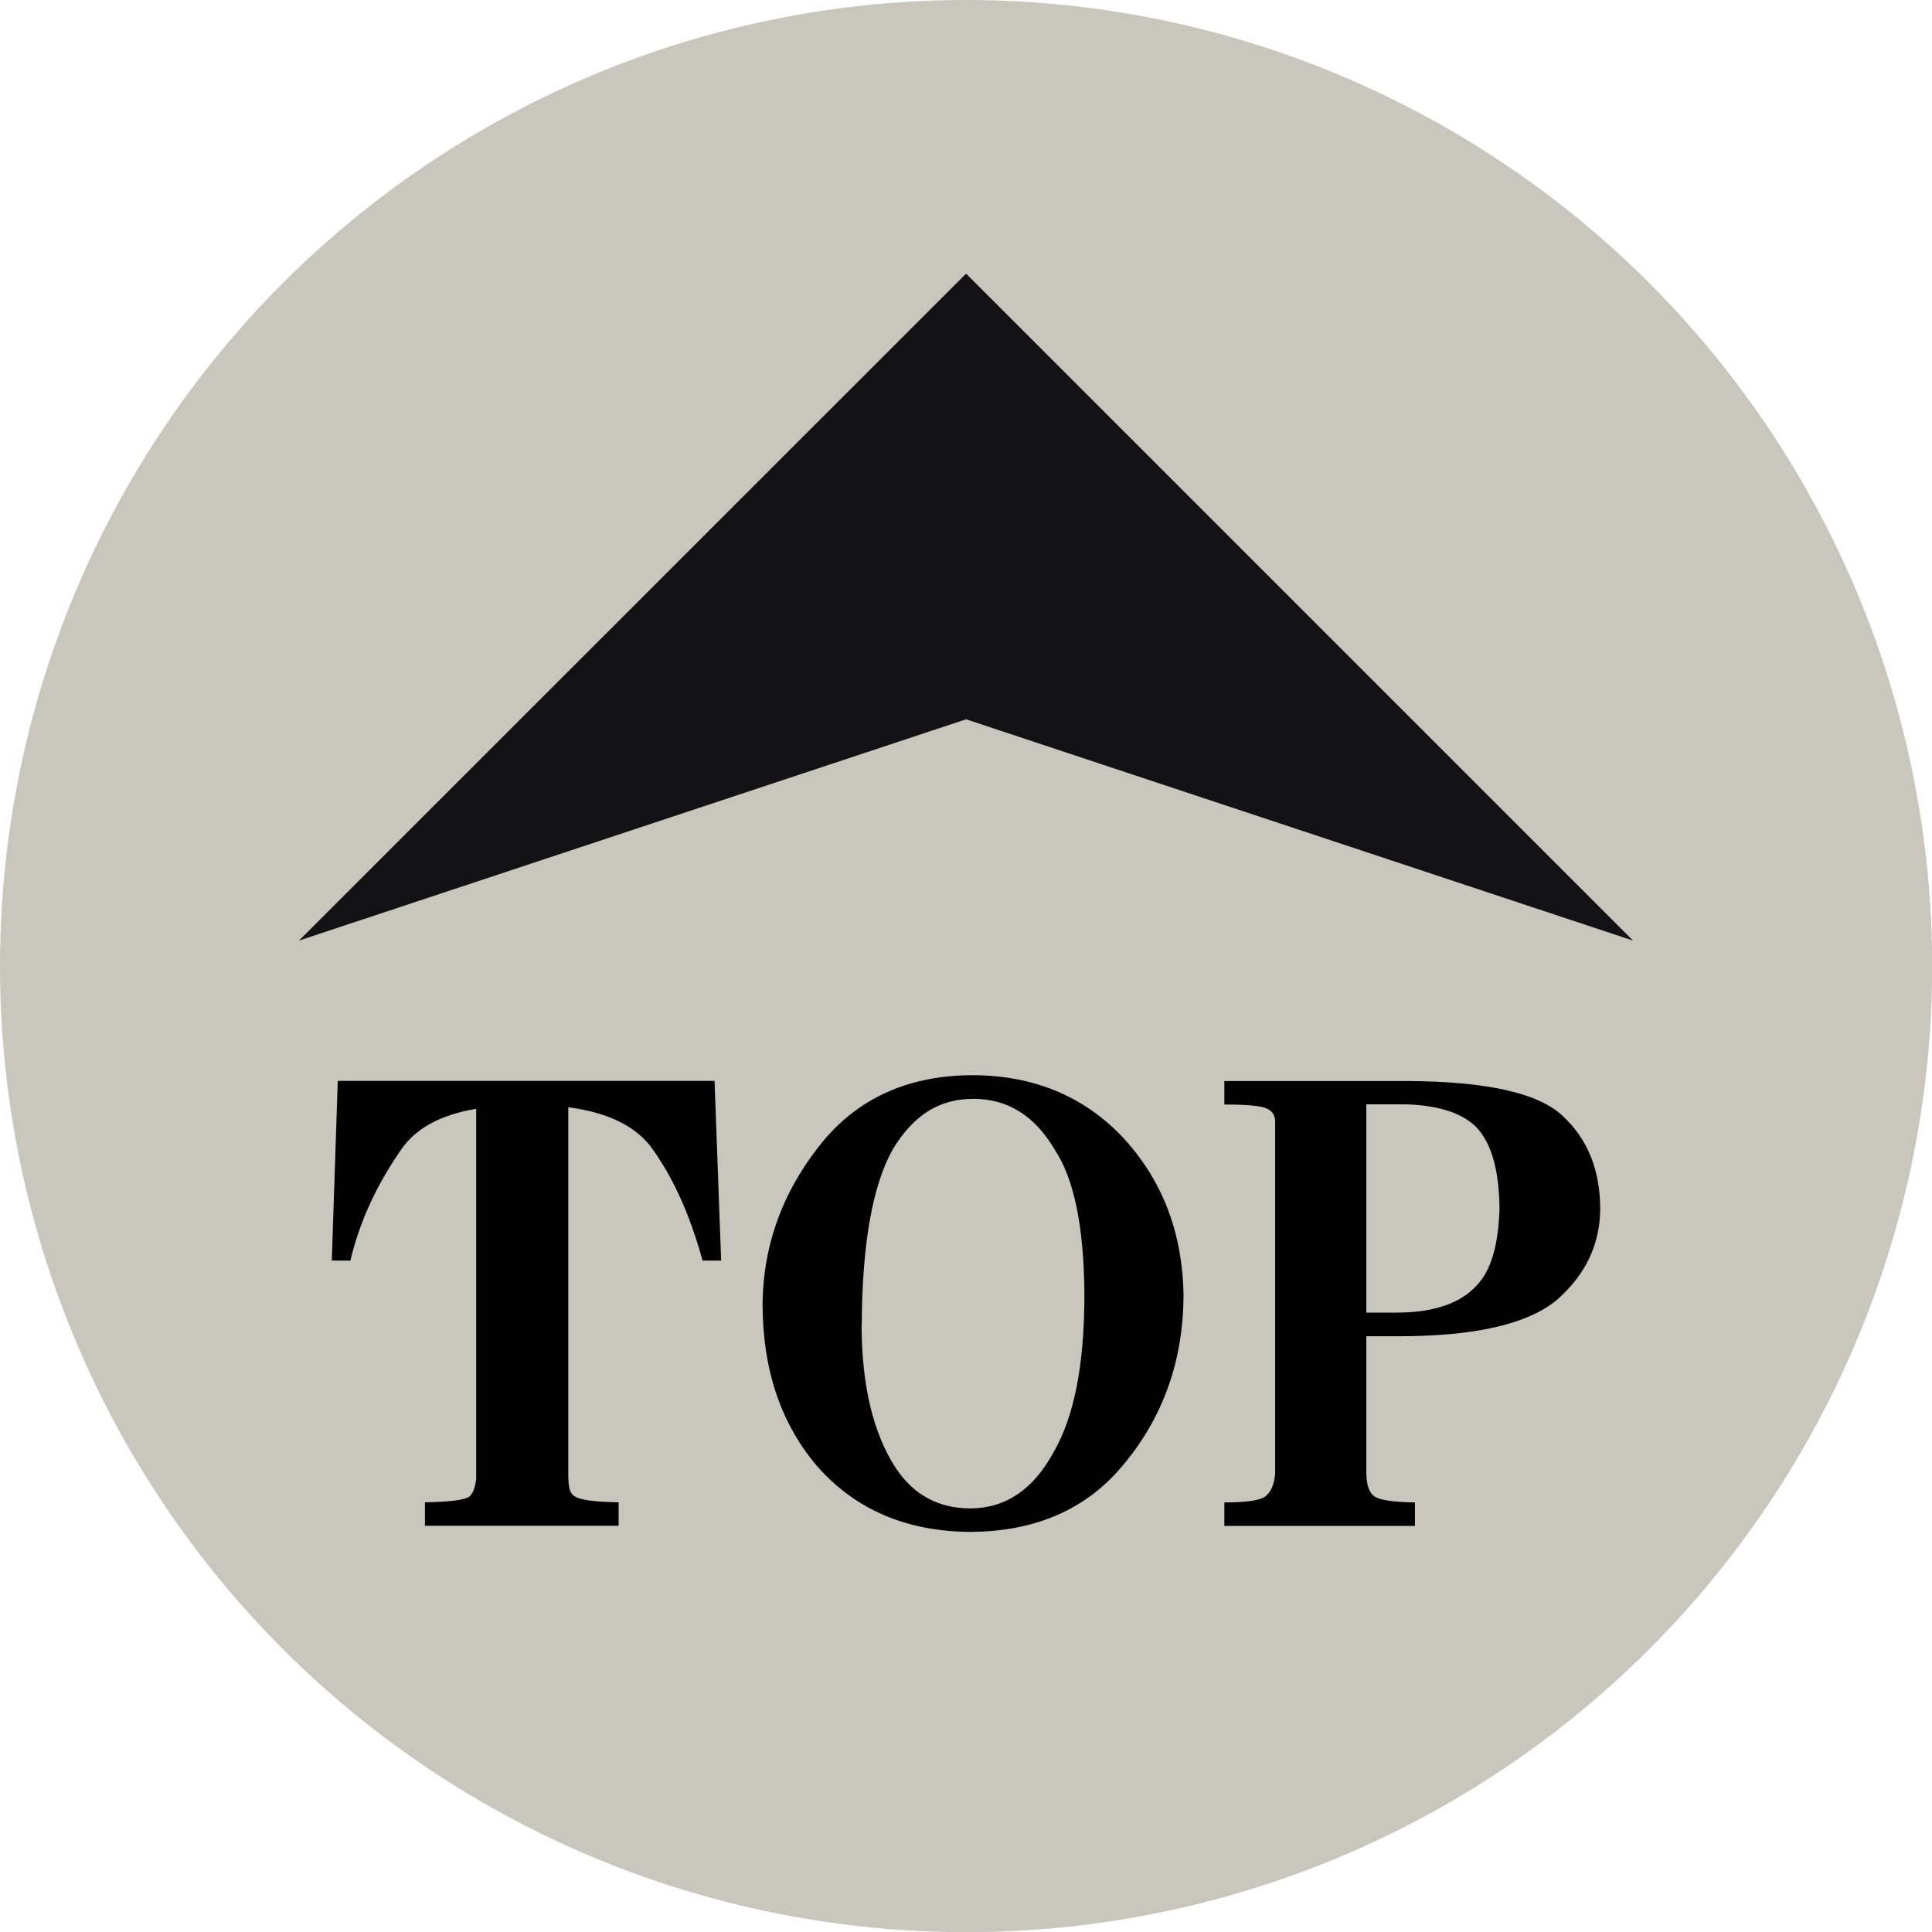 <?xml version="1.0" encoding="UTF-8"?>
<svg id="_レイヤー_1" data-name="レイヤー_1" xmlns="http://www.w3.org/2000/svg" version="1.1" viewBox="0 0 125.89 125.89">
  <!-- Generator: Adobe Illustrator 29.5.1, SVG Export Plug-In . SVG Version: 2.1.0 Build 141)  -->
  <defs>
    <style>
      .st0 {
        fill: #121214;
      }

      .st1 {
        fill: #c9c6bd;
      }
    </style>
  </defs>
  <circle class="st1" cx="62.95" cy="62.95" r="62.95"/>
  <polygon class="st0" points="106.41 61.29 62.95 46.87 19.48 61.29 62.95 17.83 106.41 61.29"/>
  <g>
    <path d="M37.04,96.36c0,.61.13.98.39,1.13.33.24,1.29.38,2.88.4v1.53h-12.62v-1.53c1.59-.02,2.56-.15,2.88-.36.24-.2.39-.58.46-1.17v-24.11c-2.34.39-3.98,1.29-4.92,2.7-1.6,2.31-2.69,4.7-3.28,7.19h-1.21l.39-11.71h24.55l.43,11.71h-1.21c-.85-3.09-2-5.59-3.44-7.51-1.09-1.34-2.86-2.16-5.31-2.48v24.22Z"/>
    <path d="M53.23,95.52c-2.34-2.75-3.52-6.24-3.54-10.47.02-4.01,1.38-7.62,4.06-10.83,2.38-2.77,5.6-4.16,9.67-4.16,3.89.02,7.09,1.33,9.6,3.9,2.67,2.8,4.03,6.27,4.1,10.43-.02,4.5-1.47,8.35-4.36,11.56-2.34,2.55-5.51,3.84-9.5,3.87-4.2-.02-7.54-1.46-10.03-4.3ZM56.14,86.4c.02,3.92.76,7,2.23,9.26,1.16,1.75,2.79,2.63,4.88,2.63,2.29-.02,4.1-1.25,5.41-3.68,1.33-2.29,2-5.69,2-10.21-.02-4.43-.67-7.59-1.93-9.48-1.29-2.21-3.06-3.32-5.31-3.32s-3.91,1.09-5.24,3.28c-1.33,2.36-2.01,6.2-2.03,11.53Z"/>
    <path d="M79.78,99.43v-1.53c1.53,0,2.44-.15,2.72-.44.33-.27.52-.74.59-1.42v-23.01c-.02-.39-.21-.66-.56-.8-.33-.17-1.25-.26-2.75-.26v-1.53h11.9c5.18.02,8.55.78,10.13,2.26,1.64,1.51,2.46,3.54,2.46,6.09-.02,2.31-.96,4.28-2.82,5.91-1.9,1.58-5.34,2.37-10.32,2.37h-2.1v8.97c.02.75.2,1.24.52,1.46.33.24,1.21.38,2.65.4v1.53h-12.42ZM89.02,85.53h2.1c2.49-.02,4.26-.69,5.31-2.01.79-.97,1.21-2.55,1.28-4.74-.02-2.55-.54-4.34-1.54-5.36-.92-.9-2.43-1.39-4.52-1.46h-2.62v13.57Z"/>
  </g>
</svg>